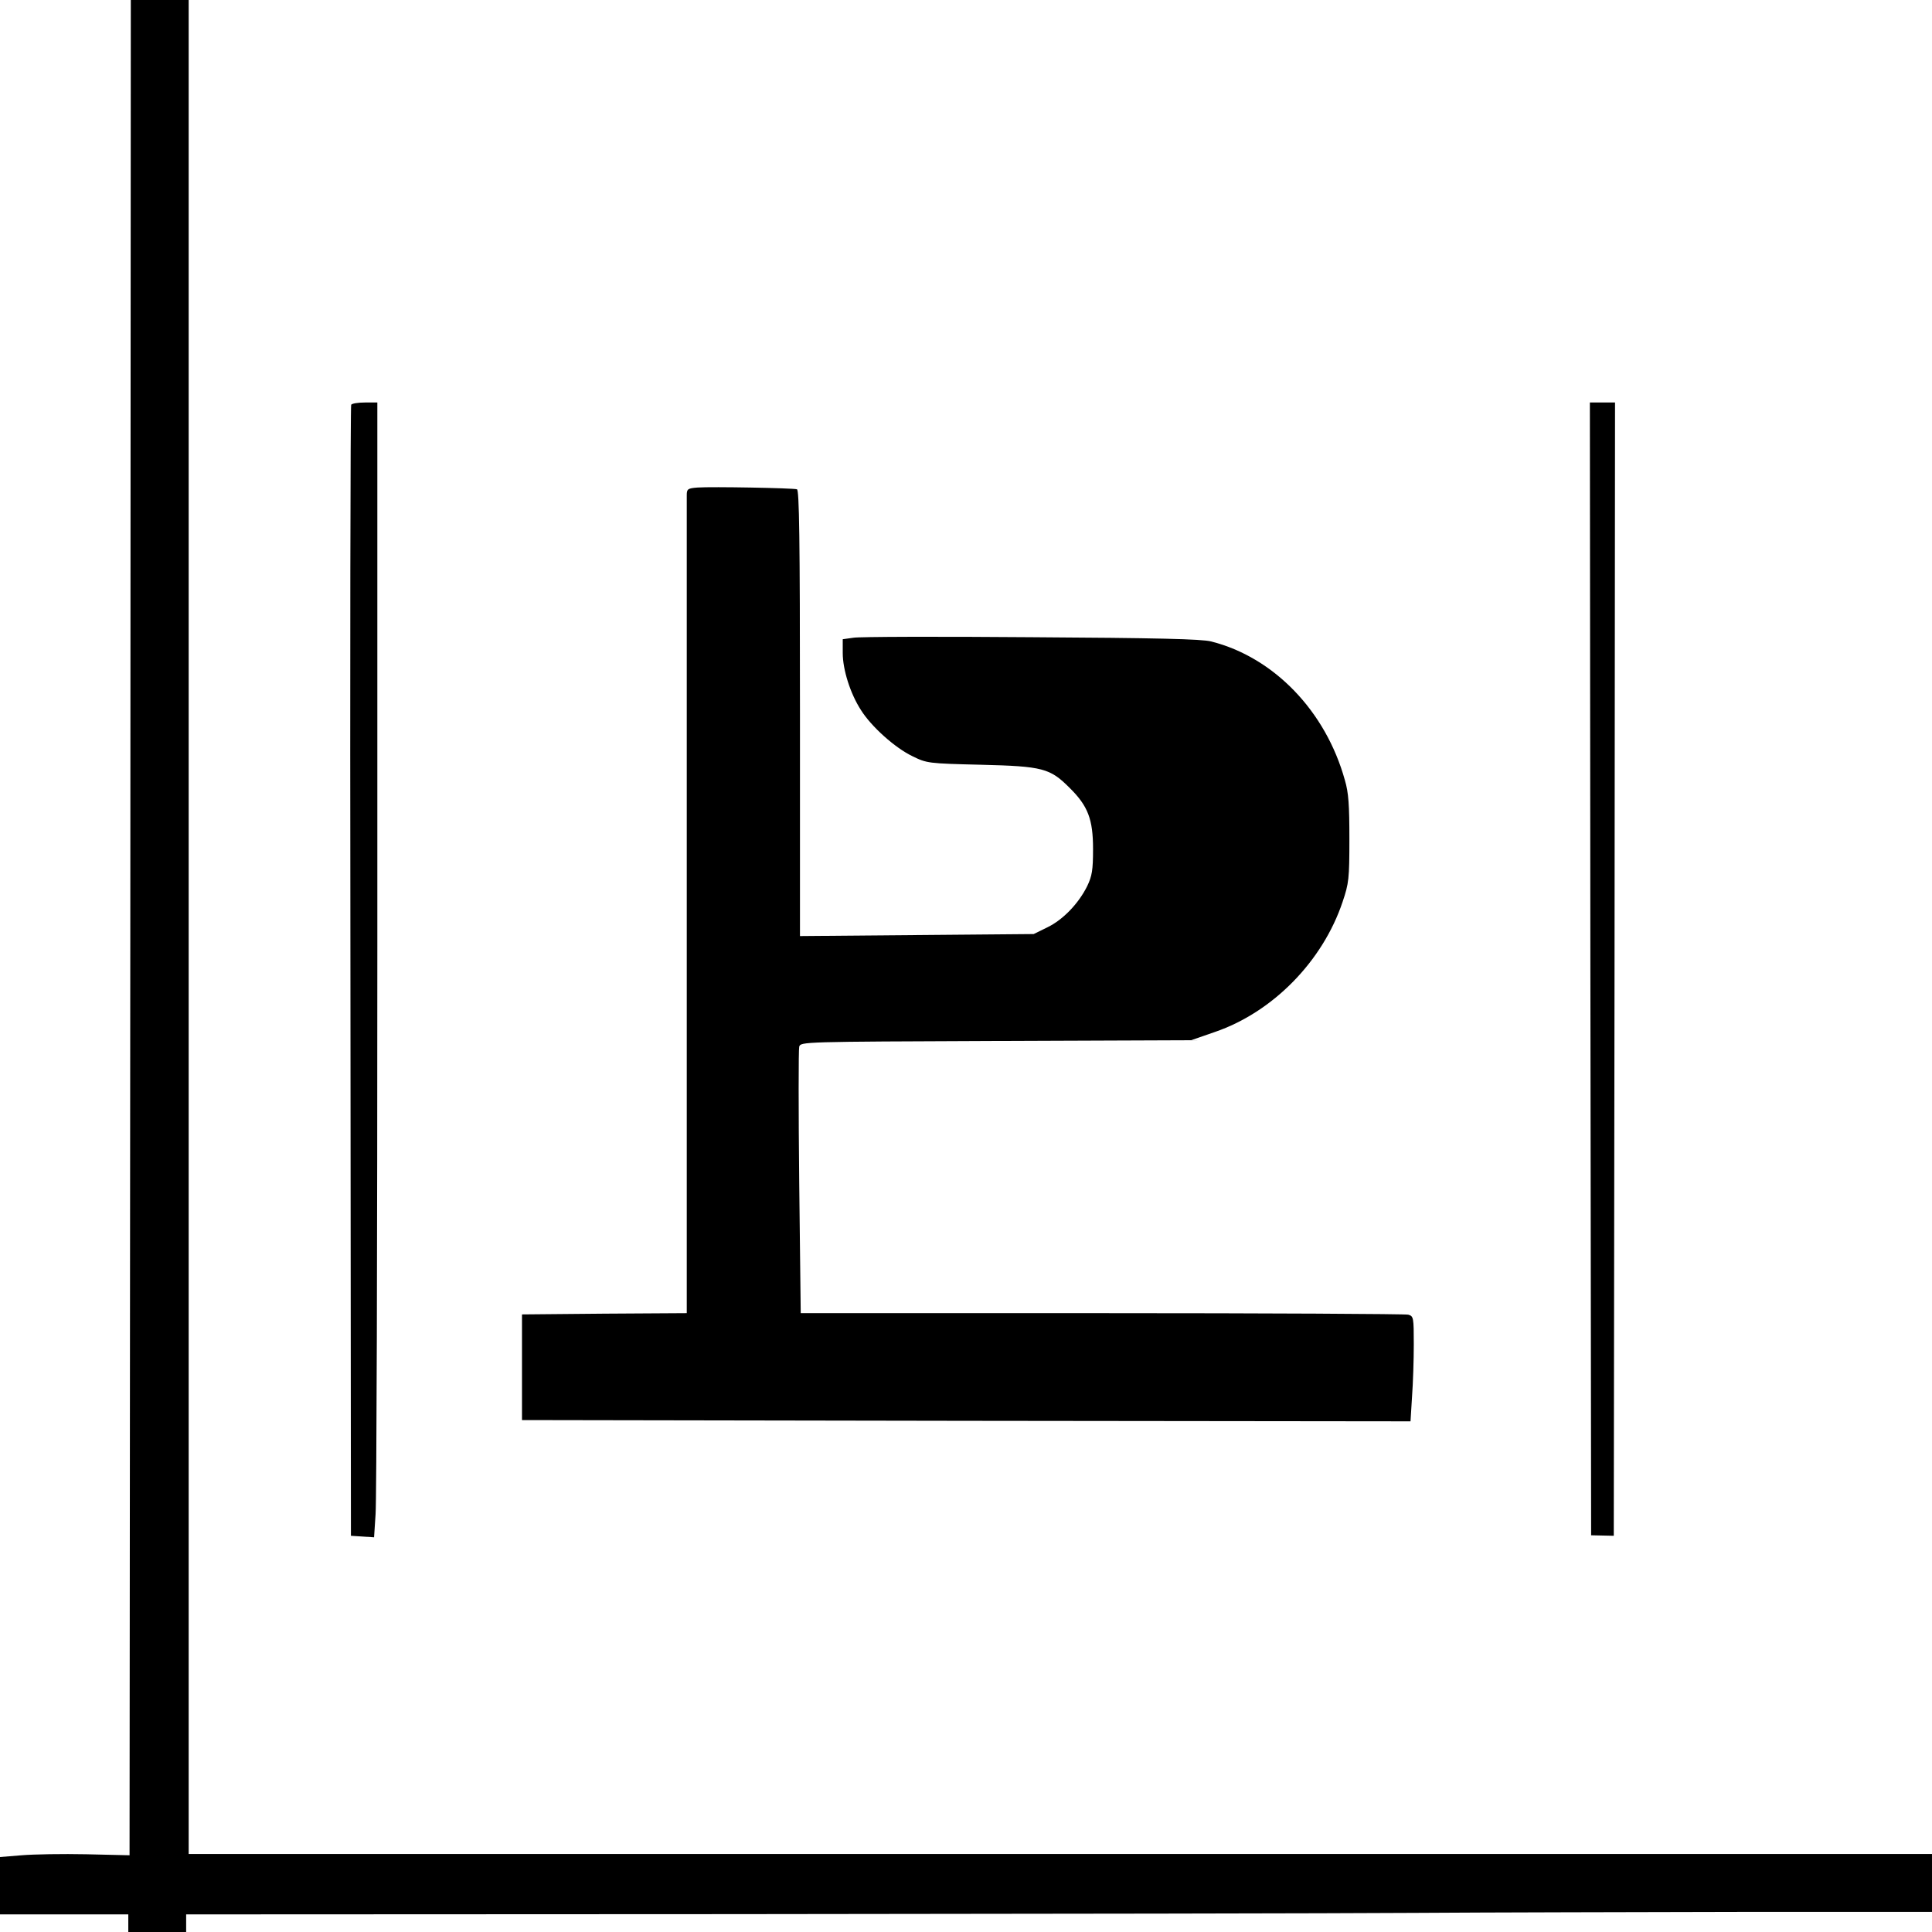 <?xml version="1.0" standalone="no"?>
<!DOCTYPE svg PUBLIC "-//W3C//DTD SVG 20010904//EN"
 "http://www.w3.org/TR/2001/REC-SVG-20010904/DTD/svg10.dtd">
<svg version="1.0" xmlns="http://www.w3.org/2000/svg"
 width="768pt" height="768pt" viewBox="0 0 768 768"
 preserveAspectRatio="xMidYMid meet">
<g transform="translate(0,768) scale(0.1,-0.1)"
fill="#000000" stroke="none">
<path d="M518 3993 l-3 -3688 -172 4 c-94 2 -210 0 -257 -4 l-86 -7 0 -114 0
-114 255 0 255 0 0 -35 0 -35 115 0 115 0 0 35 0 35 2178 1 c1197 1 2416 3
2707 5 292 2 873 3 1293 4 l762 0 0 115 0 115 -3465 0 -3465 0 0 3685 0 3685
-115 0 -115 0 -2 -3687z"/>
<path d="M1396 6071 c-3 -5 -5 -1018 -3 -2252 l2 -2244 46 -3 46 -3 6 92 c4
51 7 1066 7 2256 l0 2163 -49 0 c-28 0 -52 -4 -55 -9z"/>
<path d="M6322 3828 l3 -2251 45 -1 45 -1 3 2253 2 2252 -50 0 -50 0 2 -2252z"/>
<path d="M2773 5742 c-39 -3 -43 -6 -43 -30 0 -15 0 -753 0 -1639 l0 -1613
-327 -2 -328 -3 0 -210 0 -210 1766 -3 1766 -2 6 97 c4 54 7 148 7 209 0 107
-1 112 -22 118 -13 3 -561 6 -1219 6 l-1196 0 -6 520 c-3 285 -3 528 0 539 5
20 14 20 782 23 l776 3 95 33 c230 79 428 281 507 517 25 74 27 92 27 250 0
133 -3 184 -18 234 -76 274 -282 488 -531 551 -37 10 -219 14 -715 17 -366 3
-684 2 -707 -2 l-43 -6 0 -55 c0 -66 30 -161 72 -226 41 -66 136 -151 205
-184 57 -28 62 -29 273 -34 246 -6 274 -14 352 -92 73 -72 93 -125 93 -243 0
-84 -4 -107 -23 -147 -34 -69 -96 -134 -158 -164 l-55 -27 -464 -4 -465 -4 0
886 c0 699 -3 887 -12 890 -16 5 -339 11 -395 7z"/>
</g>
</svg>
